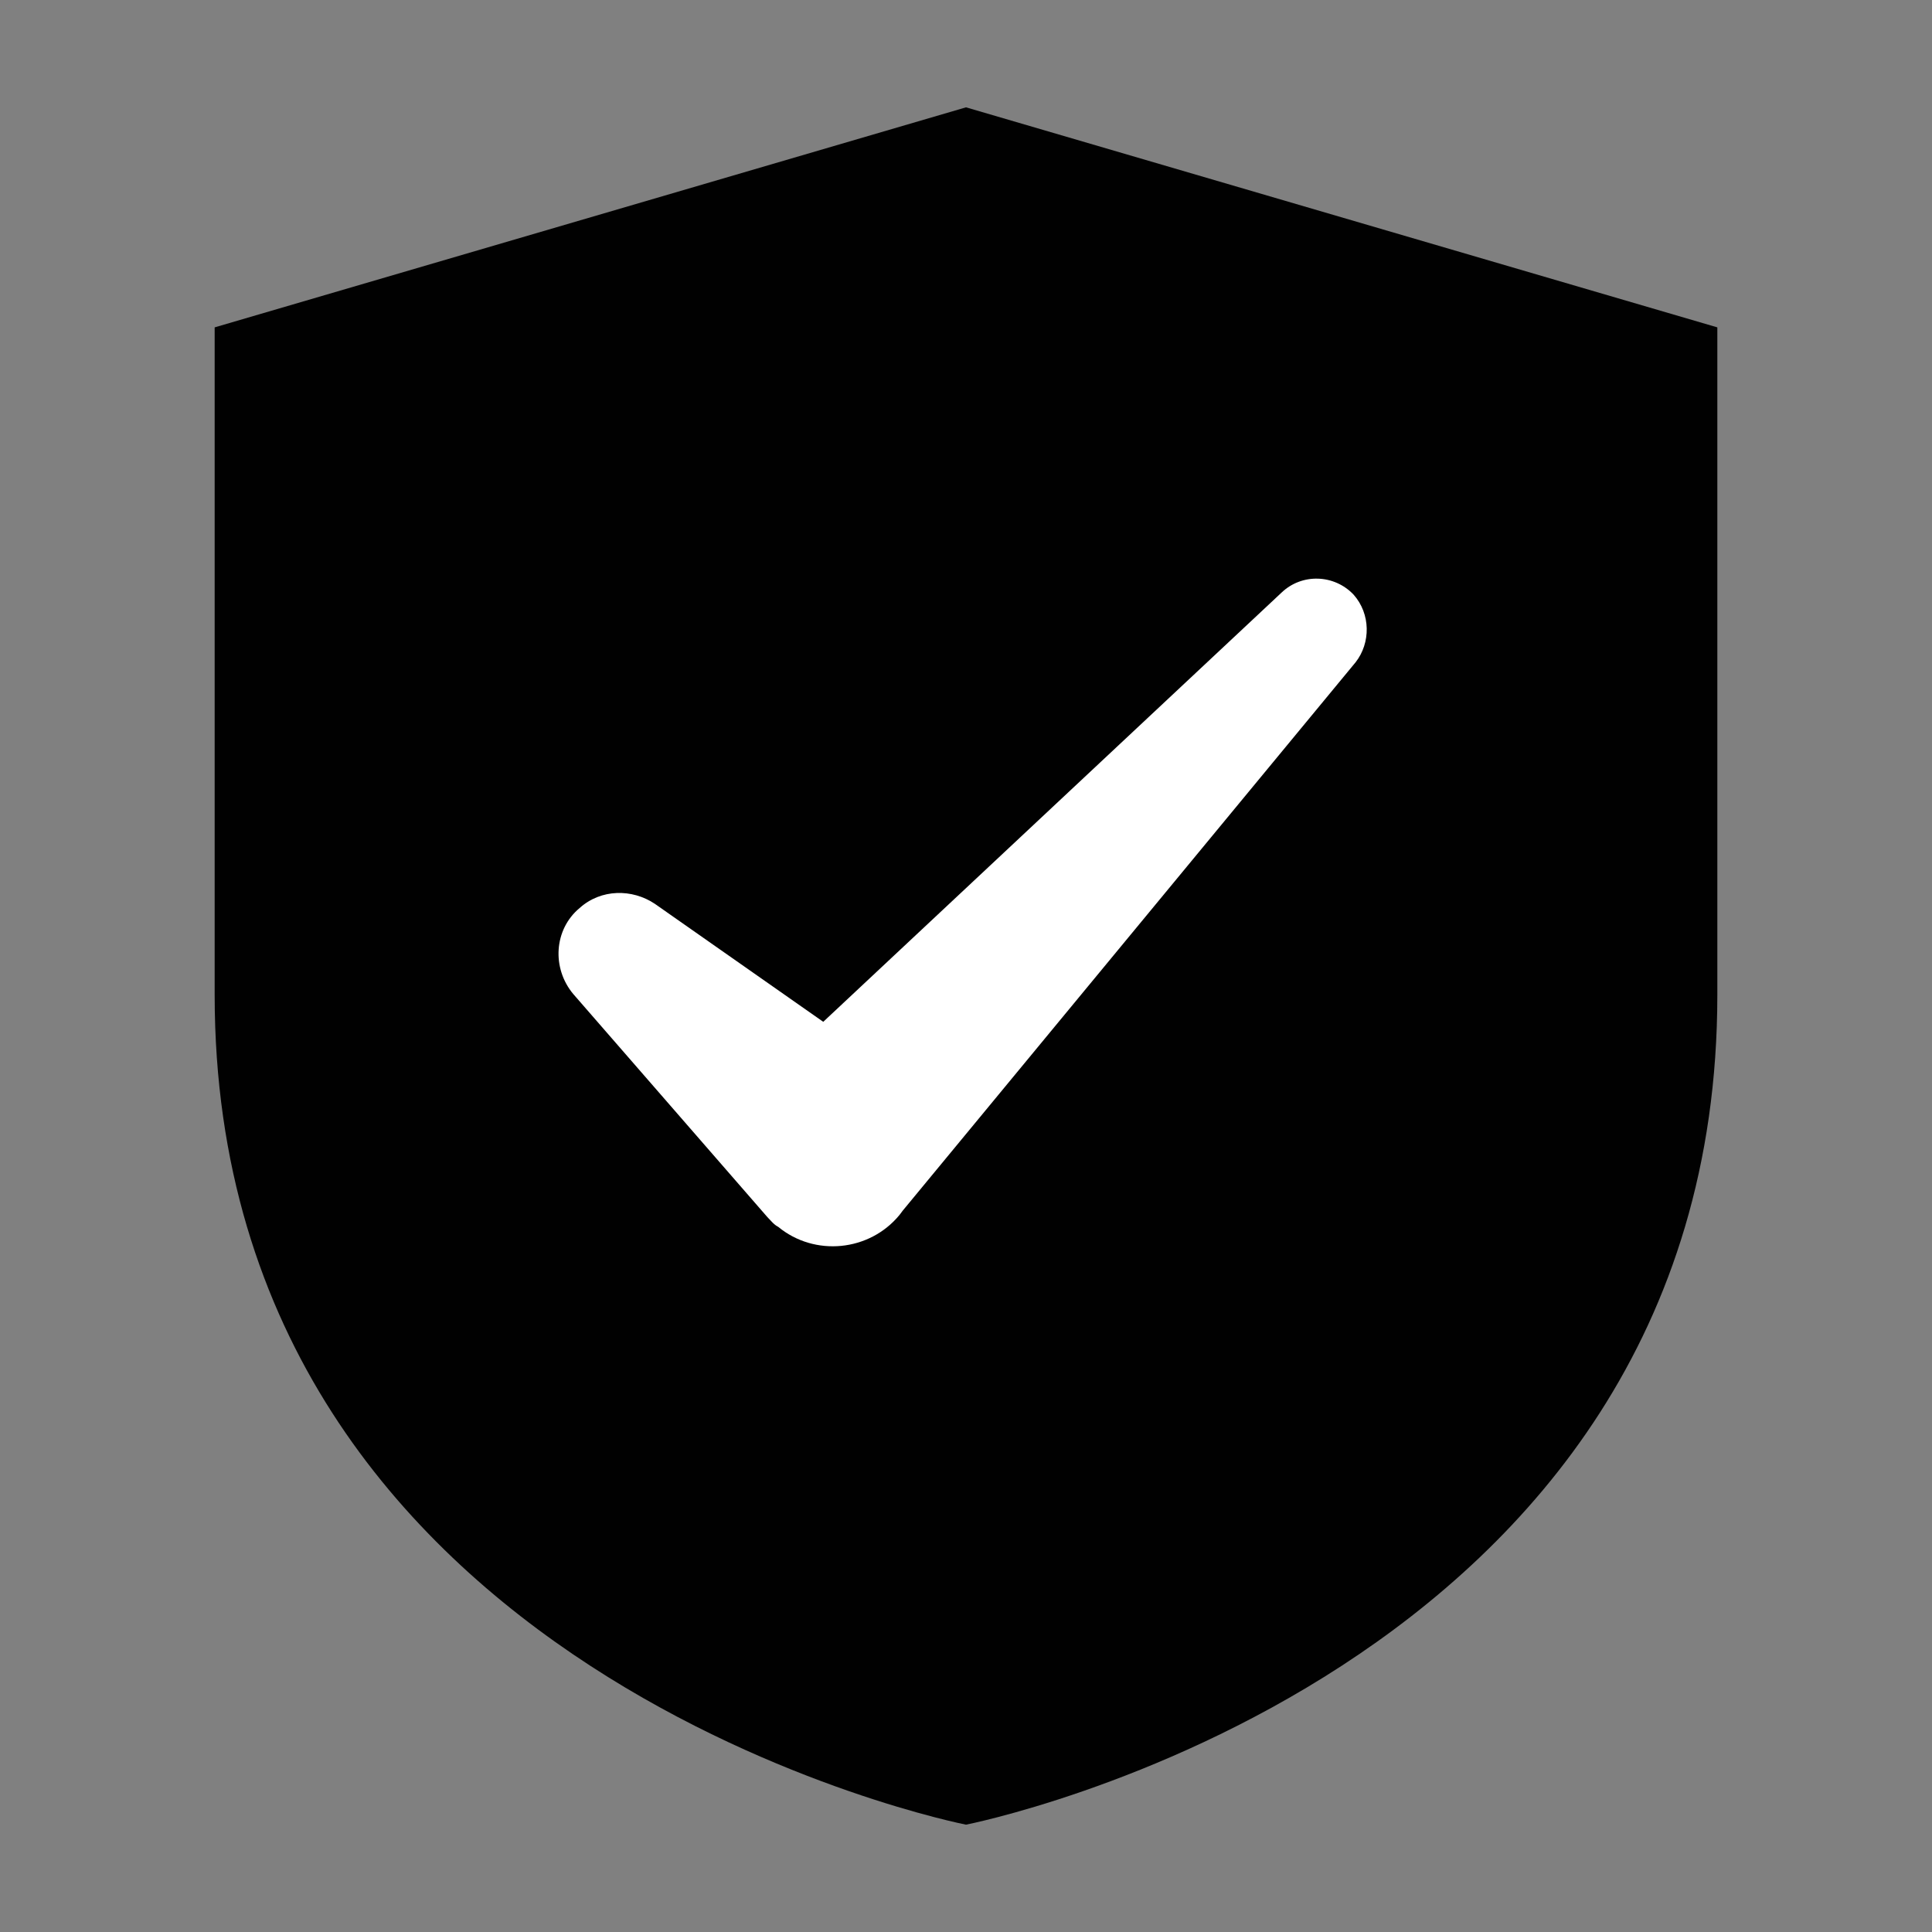 <svg width="18" height="18" viewBox="0 0 18 18" fill="none" xmlns="http://www.w3.org/2000/svg">
<rect x="0" y="0" width="18" height="18" fill="#808080" stroke="none"/>
<path d="M2 9.27V3.05L9 1L16 3.05V9.27C16 15.63 9 17 9 17C9 17 2 15.63 2 9.27Z" fill="#010101"/>
<path d="M12.611 5.54C12.431 5.35 12.13 5.34 11.941 5.52L7.67 9.52L6.1 8.42C5.89 8.28 5.6 8.28 5.4 8.46C5.16 8.66 5.14 9.02 5.34 9.26L7.15 11.34C7.18 11.37 7.21 11.41 7.25 11.43C7.59 11.71 8.1 11.66 8.38 11.32L8.41 11.28L12.63 6.17C12.771 5.99 12.771 5.72 12.611 5.54Z" fill="white"/>
</svg>

